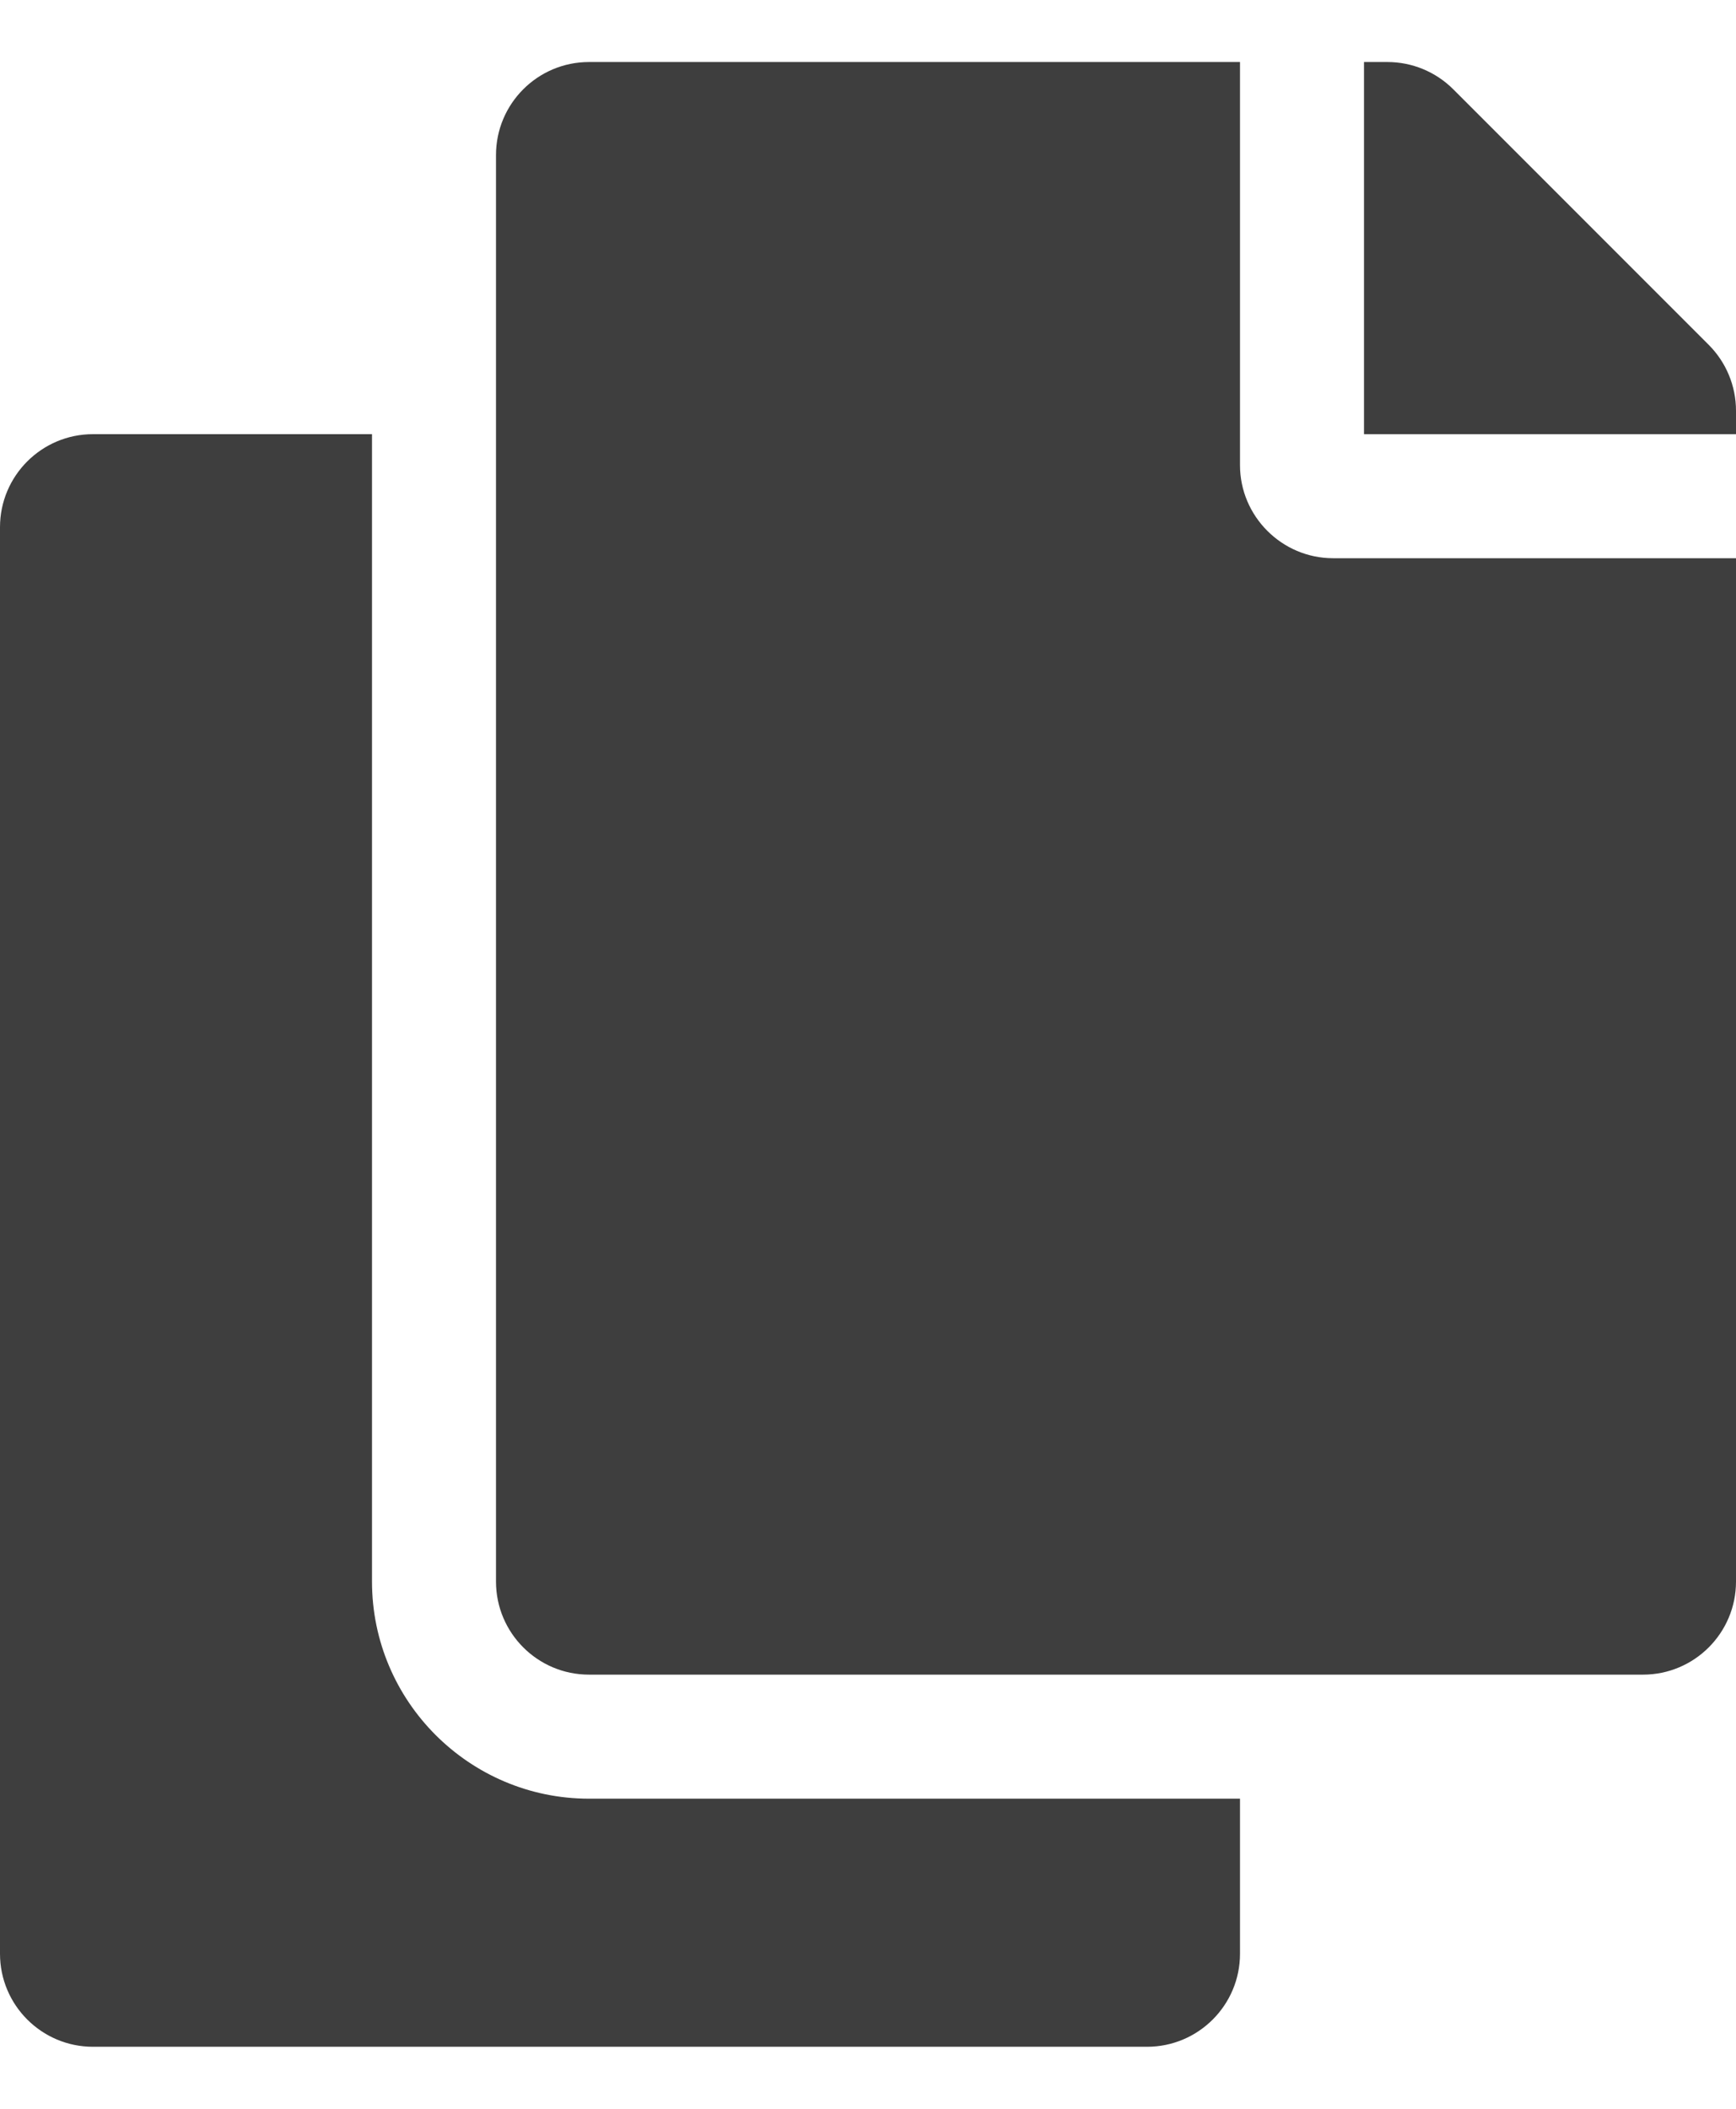 <svg width="14" height="17" viewBox="0 0 14 17" fill="none" xmlns="http://www.w3.org/2000/svg">
<path d="M10 14.5V15.75C10 16.164 9.664 16.5 9.25 16.5H0.75C0.336 16.5 0 16.164 0 15.75V4.25C0 3.836 0.336 3.5 0.75 3.5H3V12.75C3 13.715 3.785 14.5 4.75 14.5H10ZM10 3.75V0.5H4.75C4.336 0.5 4 0.836 4 1.25V12.75C4 13.164 4.336 13.5 4.75 13.5H13.25C13.664 13.5 14 13.164 14 12.75V4.5H10.75C10.338 4.5 10 4.162 10 3.75ZM13.78 2.78L11.72 0.72C11.579 0.579 11.388 0.5 11.189 0.5H11V3.5H14V3.311C14 3.112 13.921 2.921 13.78 2.78Z" fill="#3E3E3E"/>
</svg>
